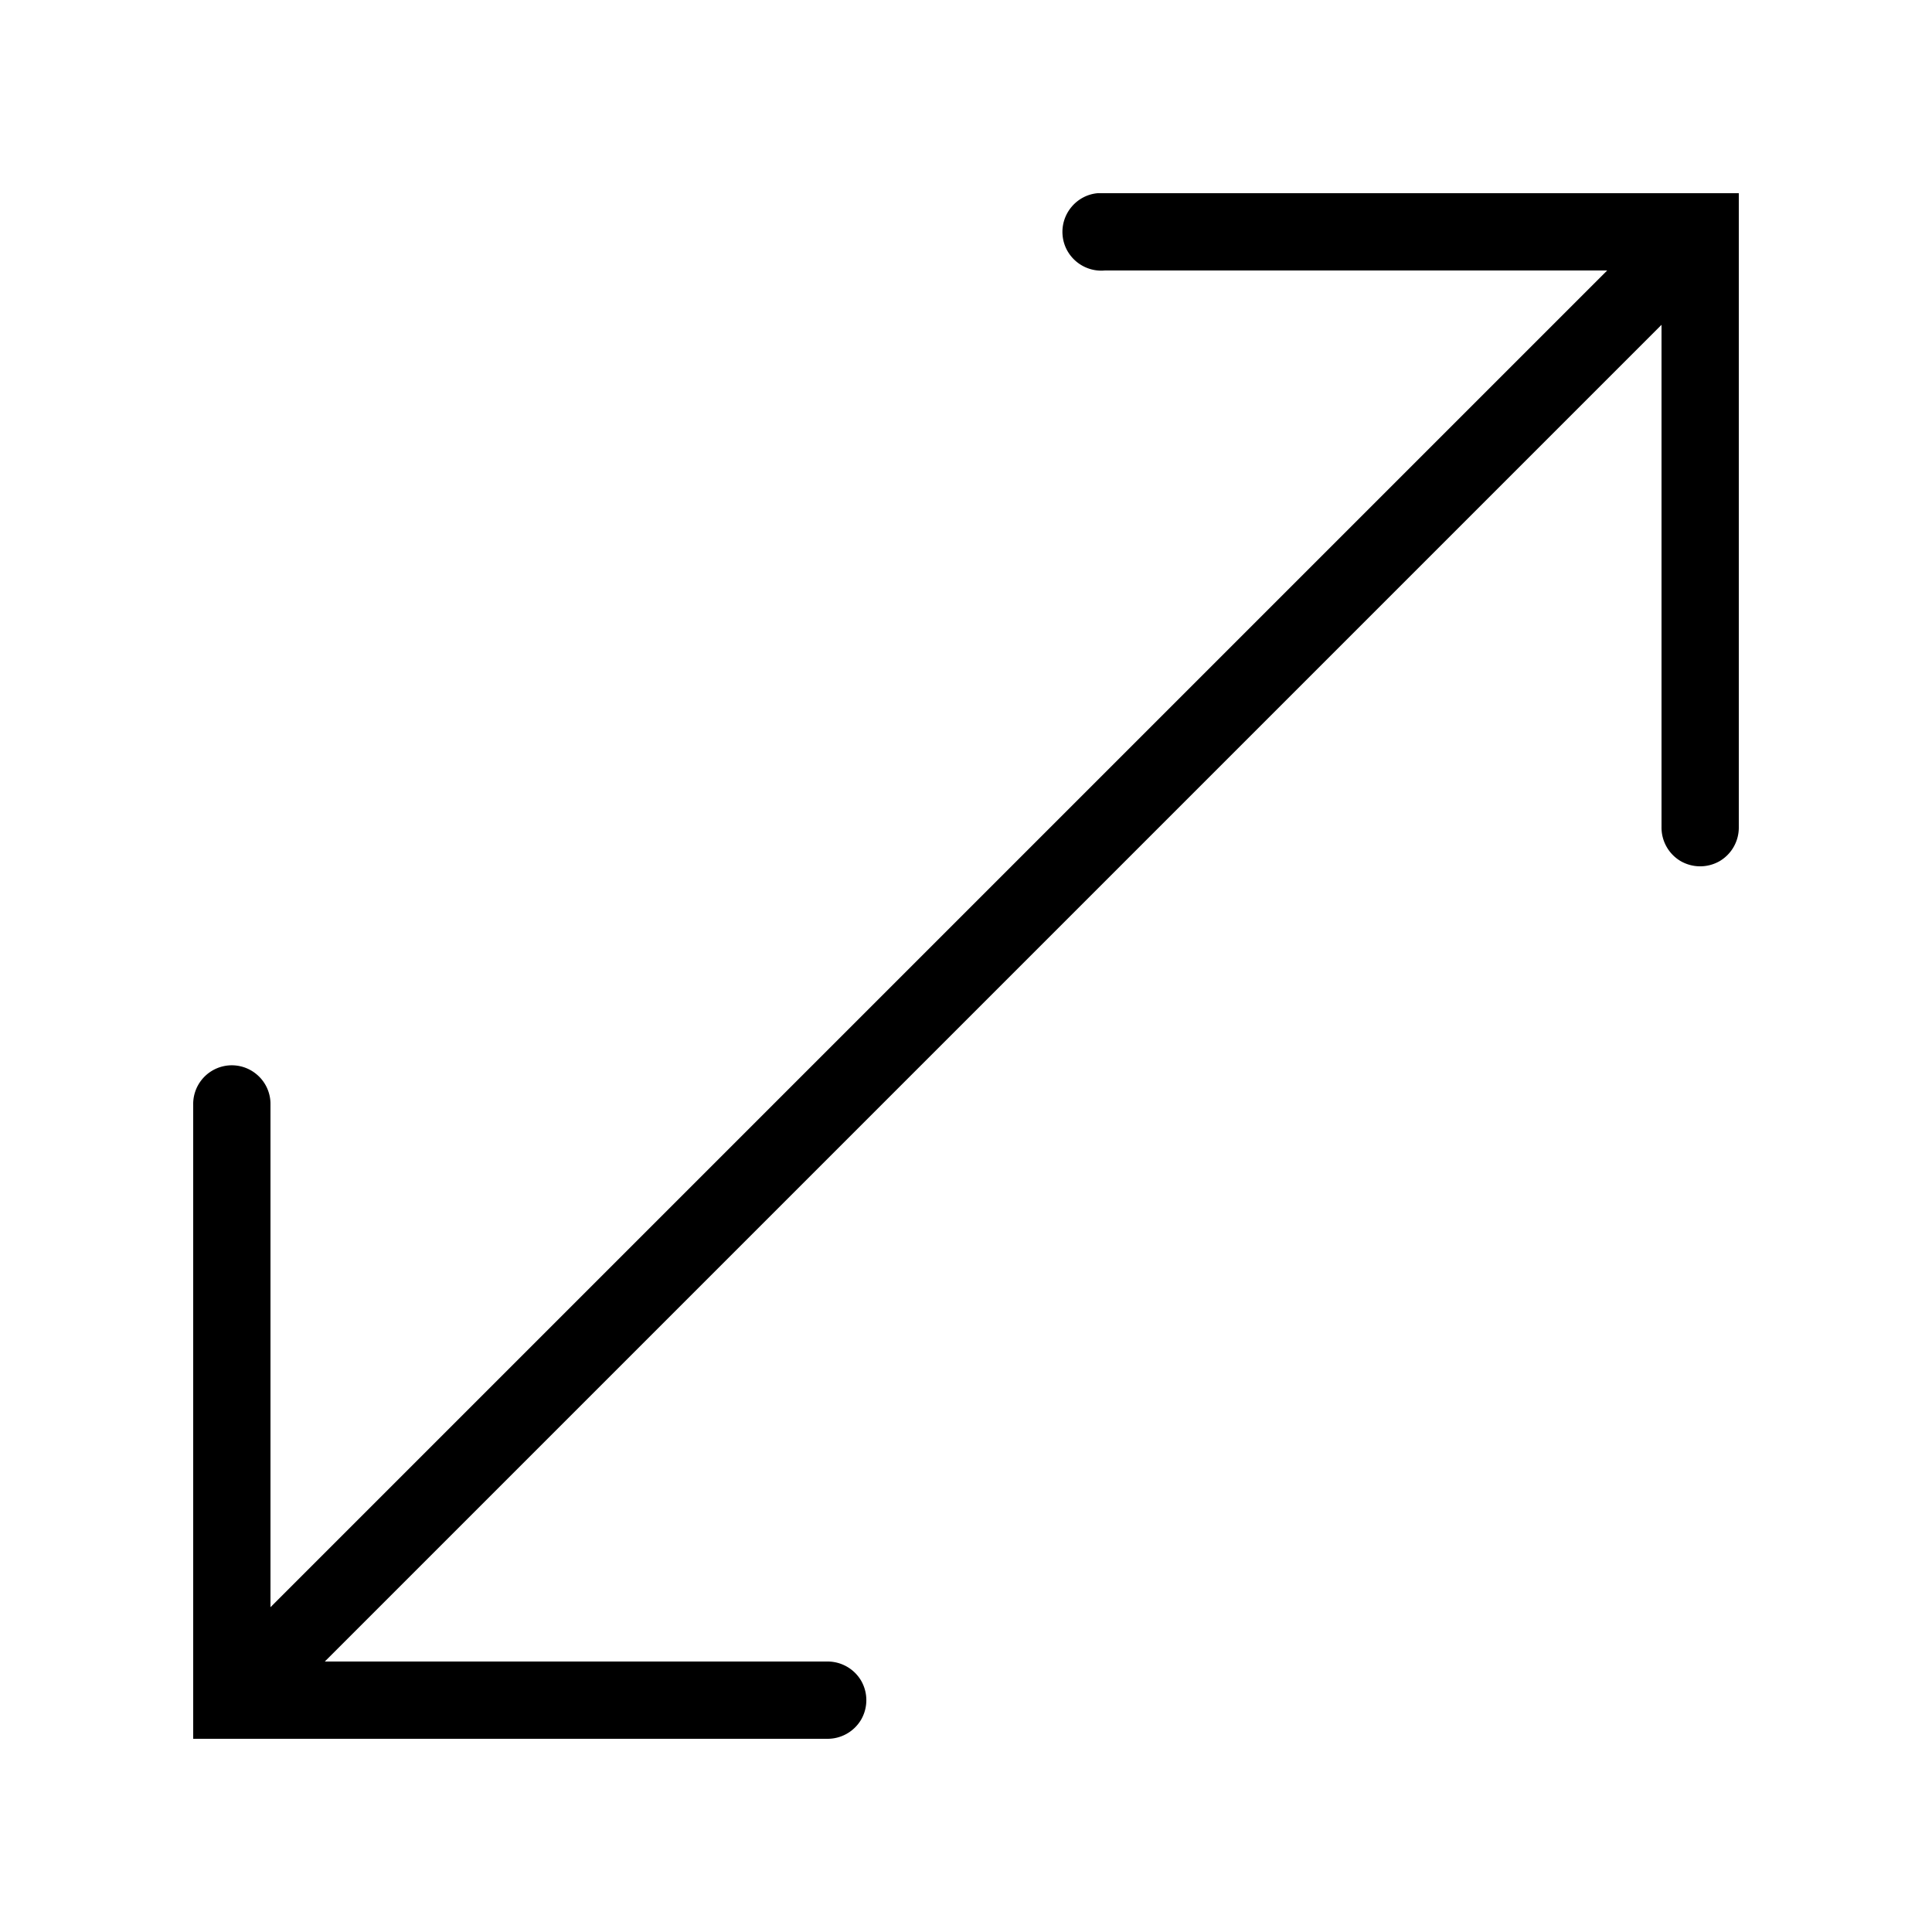 <svg xmlns="http://www.w3.org/2000/svg" viewBox="0 0 50 50"><path d="M28.406 5c-.55.05-.957.543-.906 1.094.05.55.543.957 1.094.906h13L7 41.594v-13a.998.998 0 0 0-.367-.797.997.997 0 0 0-.852-.203 1.002 1.002 0 0 0-.781 1V45h16.406c.36.004.696-.184.88-.496a1.01 1.01 0 0 0 0-1.008c-.184-.312-.52-.5-.88-.496h-13L43 8.406v13c-.004.36.184.696.496.88.313.179.695.179 1.008 0 .312-.184.5-.52.496-.88V5H28.406z"/></svg>